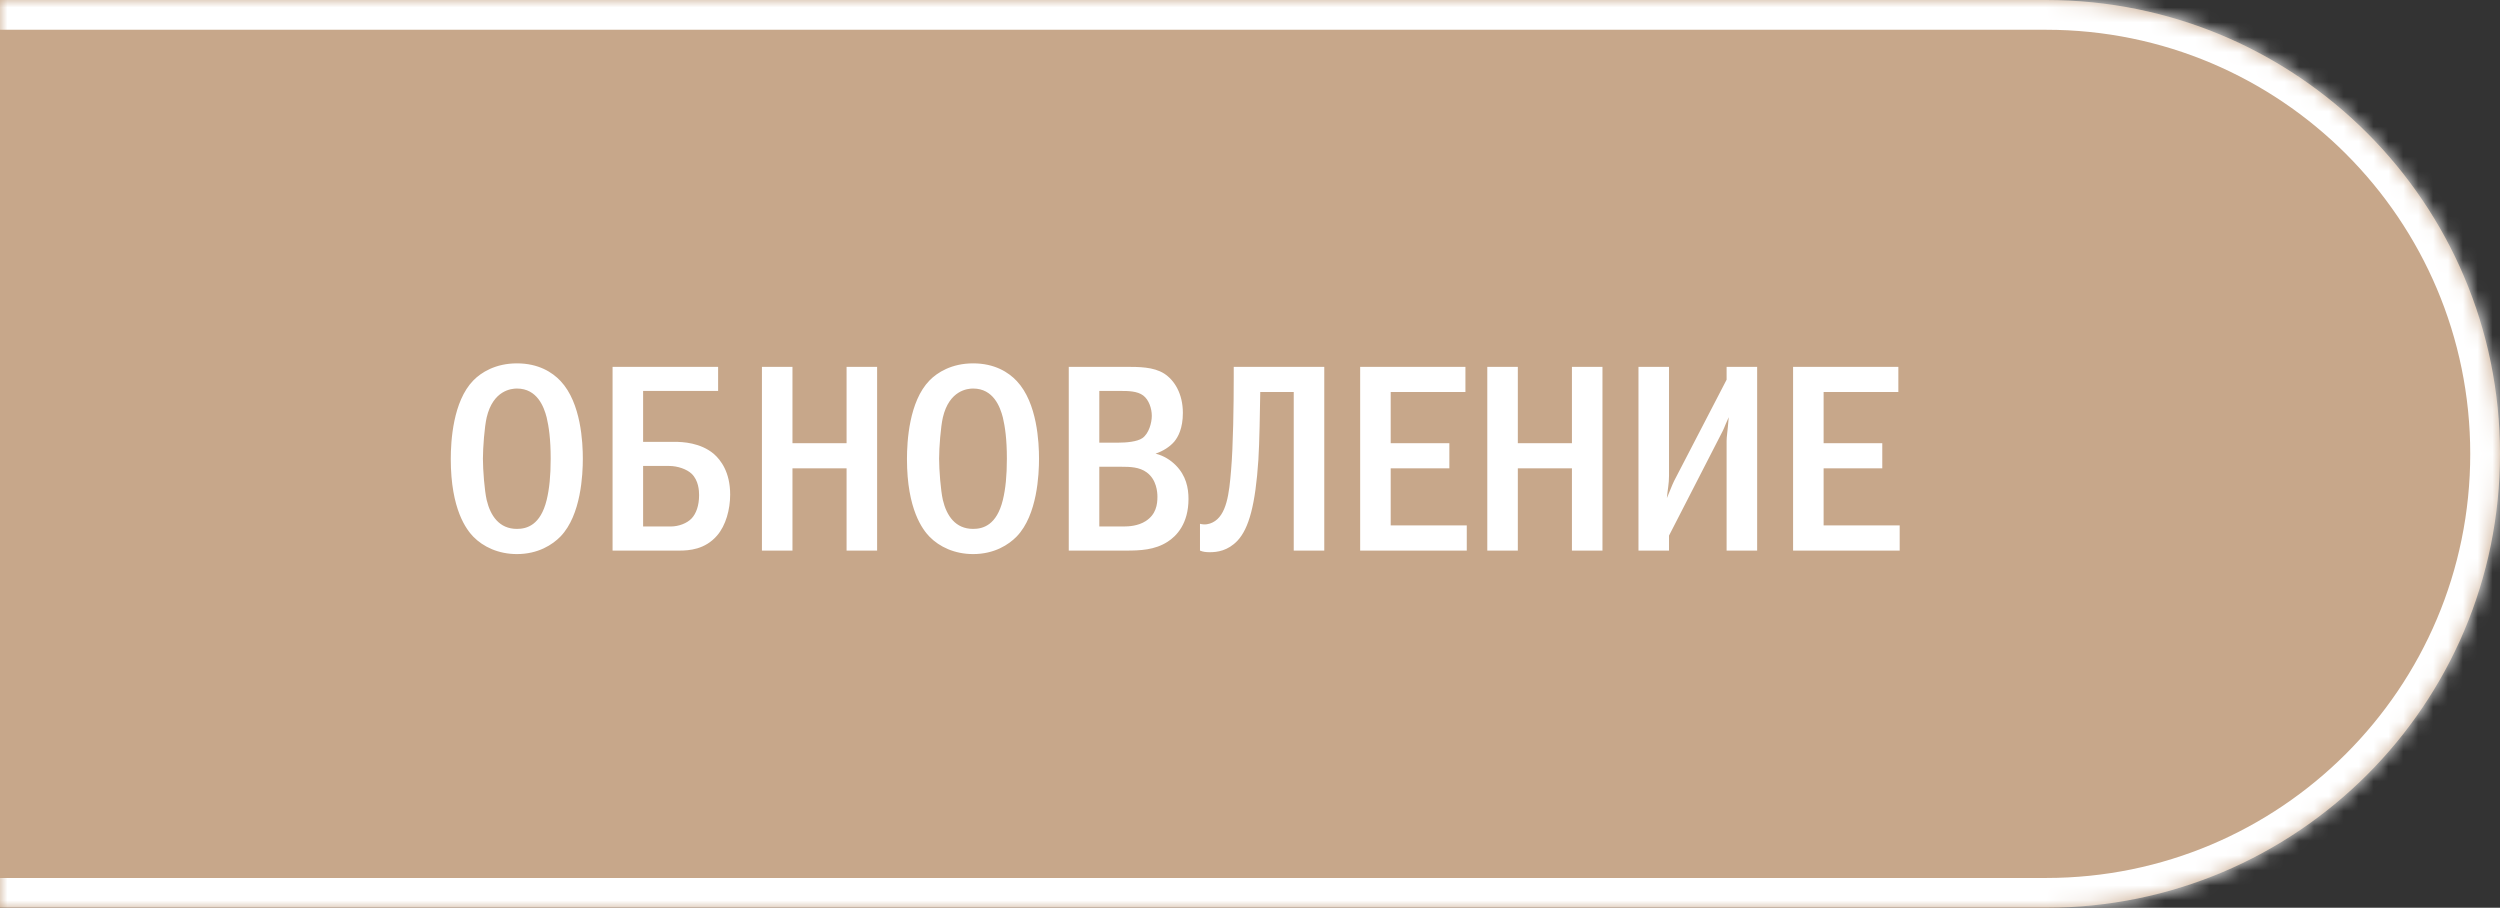 <?xml version="1.0" encoding="UTF-8"?> <svg xmlns="http://www.w3.org/2000/svg" width="168" height="61" viewBox="0 0 168 61" fill="none"><rect x="0" y="0" width="168" height="61" fill="#333333" stroke="none"/><mask id="path-1-inside-1_3921_508" fill="white"><path d="M0 0H137.5C154.345 0 168 13.655 168 30.5V30.5C168 47.345 154.345 61 137.5 61H0V0Z"></path></mask><path d="M0 0H137.5C154.345 0 168 13.655 168 30.5V30.5C168 47.345 154.345 61 137.5 61H0V0Z" fill="#C7A78A"></path><path d="M0 -2H137.5C155.449 -2 170 12.551 170 30.5H166C166 14.76 153.24 2 137.5 2H0V-2ZM170 30.5C170 48.449 155.449 63 137.5 63H0V59H137.5C153.24 59 166 46.24 166 30.5H170ZM0 61V0V61ZM137.5 -2C155.449 -2 170 12.551 170 30.5C170 48.449 155.449 63 137.5 63V59C153.24 59 166 46.24 166 30.5C166 14.76 153.24 2 137.5 2V-2Z" fill="white" mask="url(#path-1-inside-1_3921_508)"></path><path d="M34.738 24.418C36.178 24.418 37.114 25.012 37.672 25.606C39.058 27.082 39.166 29.764 39.166 30.826C39.166 31.852 39.058 34.606 37.672 36.046C37.132 36.604 36.16 37.234 34.738 37.234C33.496 37.234 32.47 36.748 31.804 36.064C31.354 35.596 30.292 34.246 30.292 30.844C30.292 29.656 30.436 26.974 31.804 25.57C32.326 25.03 33.298 24.418 34.738 24.418ZM34.738 26.11C34.378 26.11 33.136 26.218 32.704 28.054C32.56 28.684 32.452 30.07 32.452 30.826C32.452 31.582 32.56 32.968 32.704 33.598C32.956 34.66 33.55 35.542 34.738 35.542C35.404 35.542 36.322 35.29 36.736 33.598C36.916 32.86 37.006 31.978 37.006 30.826C37.006 29.494 36.88 28.666 36.736 28.054C36.556 27.352 36.106 26.11 34.738 26.11ZM48.257 24.652V26.272H43.217V29.692H45.323C45.881 29.692 47.069 29.746 47.969 30.502C48.437 30.916 49.067 31.726 49.067 33.238C49.067 34.228 48.779 35.308 48.185 35.992C47.375 36.928 46.313 37 45.647 37H41.165V24.652H48.257ZM43.217 31.312V35.38H45.071C45.611 35.38 46.169 35.164 46.475 34.84C46.781 34.516 46.979 33.976 46.979 33.274C46.979 32.968 46.943 32.284 46.475 31.834C46.151 31.528 45.539 31.312 44.963 31.312H43.217ZM51.202 24.652H53.254V29.782H56.89V24.652H58.942V37H56.89V31.474H53.254V37H51.202V24.652ZM65.394 24.418C66.834 24.418 67.77 25.012 68.328 25.606C69.714 27.082 69.822 29.764 69.822 30.826C69.822 31.852 69.714 34.606 68.328 36.046C67.788 36.604 66.816 37.234 65.394 37.234C64.152 37.234 63.126 36.748 62.46 36.064C62.01 35.596 60.948 34.246 60.948 30.844C60.948 29.656 61.092 26.974 62.46 25.57C62.982 25.03 63.954 24.418 65.394 24.418ZM65.394 26.11C65.034 26.11 63.792 26.218 63.36 28.054C63.216 28.684 63.108 30.07 63.108 30.826C63.108 31.582 63.216 32.968 63.36 33.598C63.612 34.66 64.206 35.542 65.394 35.542C66.06 35.542 66.978 35.29 67.392 33.598C67.572 32.86 67.662 31.978 67.662 30.826C67.662 29.494 67.536 28.666 67.392 28.054C67.212 27.352 66.762 26.11 65.394 26.11ZM71.821 24.652H75.601C76.555 24.652 77.509 24.652 78.229 25.102C78.931 25.552 79.489 26.47 79.489 27.748C79.489 28.792 79.165 29.368 78.913 29.674C78.607 30.034 78.139 30.322 77.653 30.484C78.229 30.628 78.679 30.934 79.003 31.258C79.705 31.96 79.867 32.788 79.867 33.526C79.867 35.2 79.057 36.028 78.463 36.406C77.599 36.964 76.609 37 75.655 37H71.821V24.652ZM73.873 29.746H75.169C75.655 29.746 76.411 29.692 76.771 29.44C77.203 29.134 77.401 28.414 77.401 27.946C77.401 27.442 77.203 26.866 76.825 26.578C76.429 26.272 75.763 26.272 75.367 26.272H73.873V29.746ZM73.873 35.38H75.511C75.853 35.38 76.483 35.344 76.987 35.02C77.689 34.57 77.779 33.904 77.779 33.382C77.779 33.076 77.725 32.23 77.059 31.744C76.573 31.384 75.943 31.366 75.367 31.366H73.873V35.38ZM82.907 24.652H88.991V37H86.939V26.344H84.689C84.671 27.55 84.635 29.8 84.563 30.898C84.365 33.904 83.933 35.506 83.159 36.334C82.511 37.018 81.791 37.108 81.305 37.108C81.053 37.108 80.855 37.09 80.639 37V35.2C80.981 35.29 81.269 35.218 81.485 35.11C82.439 34.642 82.601 33.148 82.727 31.618C82.871 29.98 82.907 27.154 82.907 25.39V24.652ZM91.403 24.652H98.477V26.344H93.455V29.782H97.397V31.474H93.455V35.308H98.567V37H91.403V24.652ZM99.946 24.652H101.998V29.782H105.634V24.652H107.686V37H105.634V31.474H101.998V37H99.946V24.652ZM110.106 24.652H112.158V31.978C112.158 32.518 112.068 32.86 112.014 33.472C112.392 32.536 112.464 32.392 112.5 32.32L116.028 25.516V24.652H118.08V37H116.028V29.638C116.028 29.314 116.082 29.134 116.172 28.036C115.776 28.9 115.956 28.612 115.596 29.296L112.158 35.992V37H110.106V24.652ZM120.495 24.652H127.569V26.344H122.547V29.782H126.489V31.474H122.547V35.308H127.659V37H120.495V24.652Z" fill="white"></path></svg> 